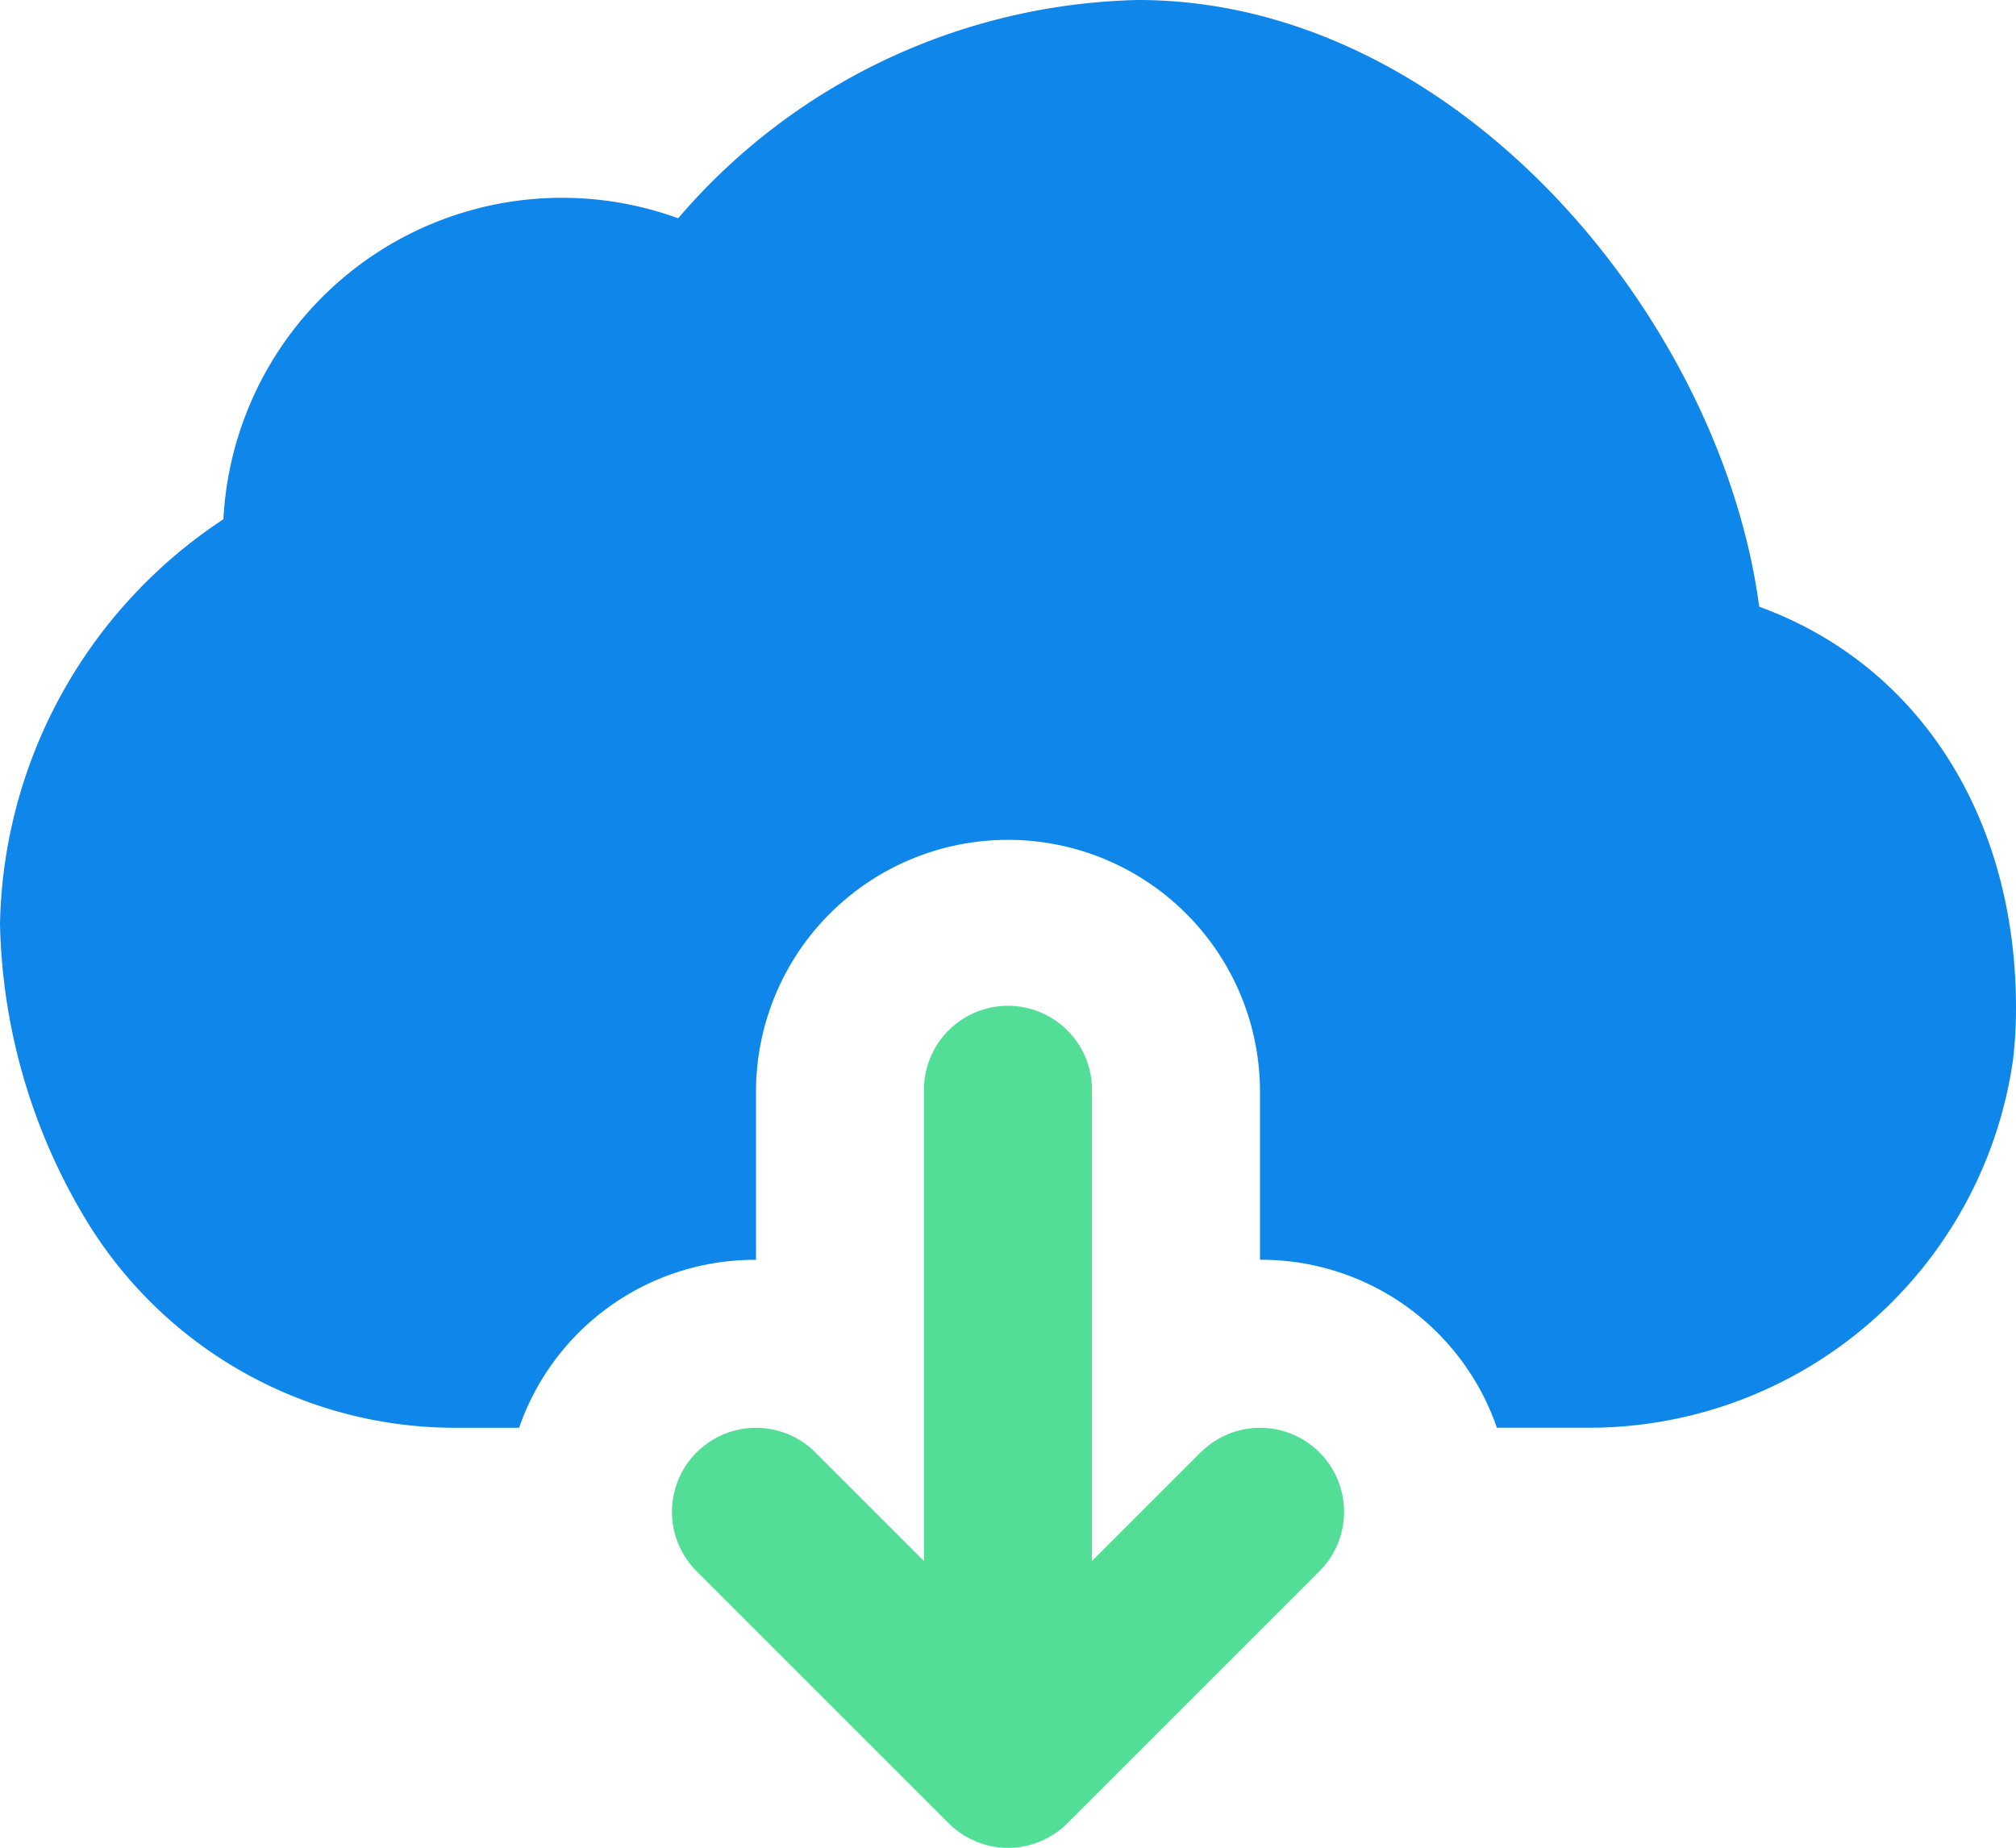 <svg xmlns="http://www.w3.org/2000/svg" width="40" height="36.667" viewBox="0 0 40 36.667"><g transform="translate(0 -21.334)"><g transform="translate(0 21.334)"><g transform="translate(0 0)"><path d="M181.143,286.155l-2.155,2.155V279a1.667,1.667,0,1,0-3.333,0v9.31l-2.155-2.155a1.666,1.666,0,0,0-2.357,2.357l5,5a1.651,1.651,0,0,0,.543.362,1.643,1.643,0,0,0,1.273,0,1.651,1.651,0,0,0,.543-.362l5-5a1.666,1.666,0,0,0-2.357-2.357Z" transform="translate(-157.322 -257.333)" fill="#52de97"/><path d="M34.905,33.374c-.762-5.733-6.012-12.04-12.325-12.04a12.361,12.361,0,0,0-9.125,4.332,6.727,6.727,0,0,0-9.022,5.972A9.84,9.84,0,0,0,0,39.667a11.823,11.823,0,0,0,1.8,6.025A8.561,8.561,0,0,0,9.06,49.667H10.3A4.945,4.945,0,0,1,15,46.334V43a5,5,0,0,1,10,0v3.333a4.945,4.945,0,0,1,4.7,3.333h1.745a8.5,8.5,0,0,0,8.5-7.332,9.041,9.041,0,0,0,.055-1C40,37.507,38.04,34.512,34.905,33.374Z" transform="translate(0 -21.334)" fill="#0f86e9"/></g></g></g></svg>